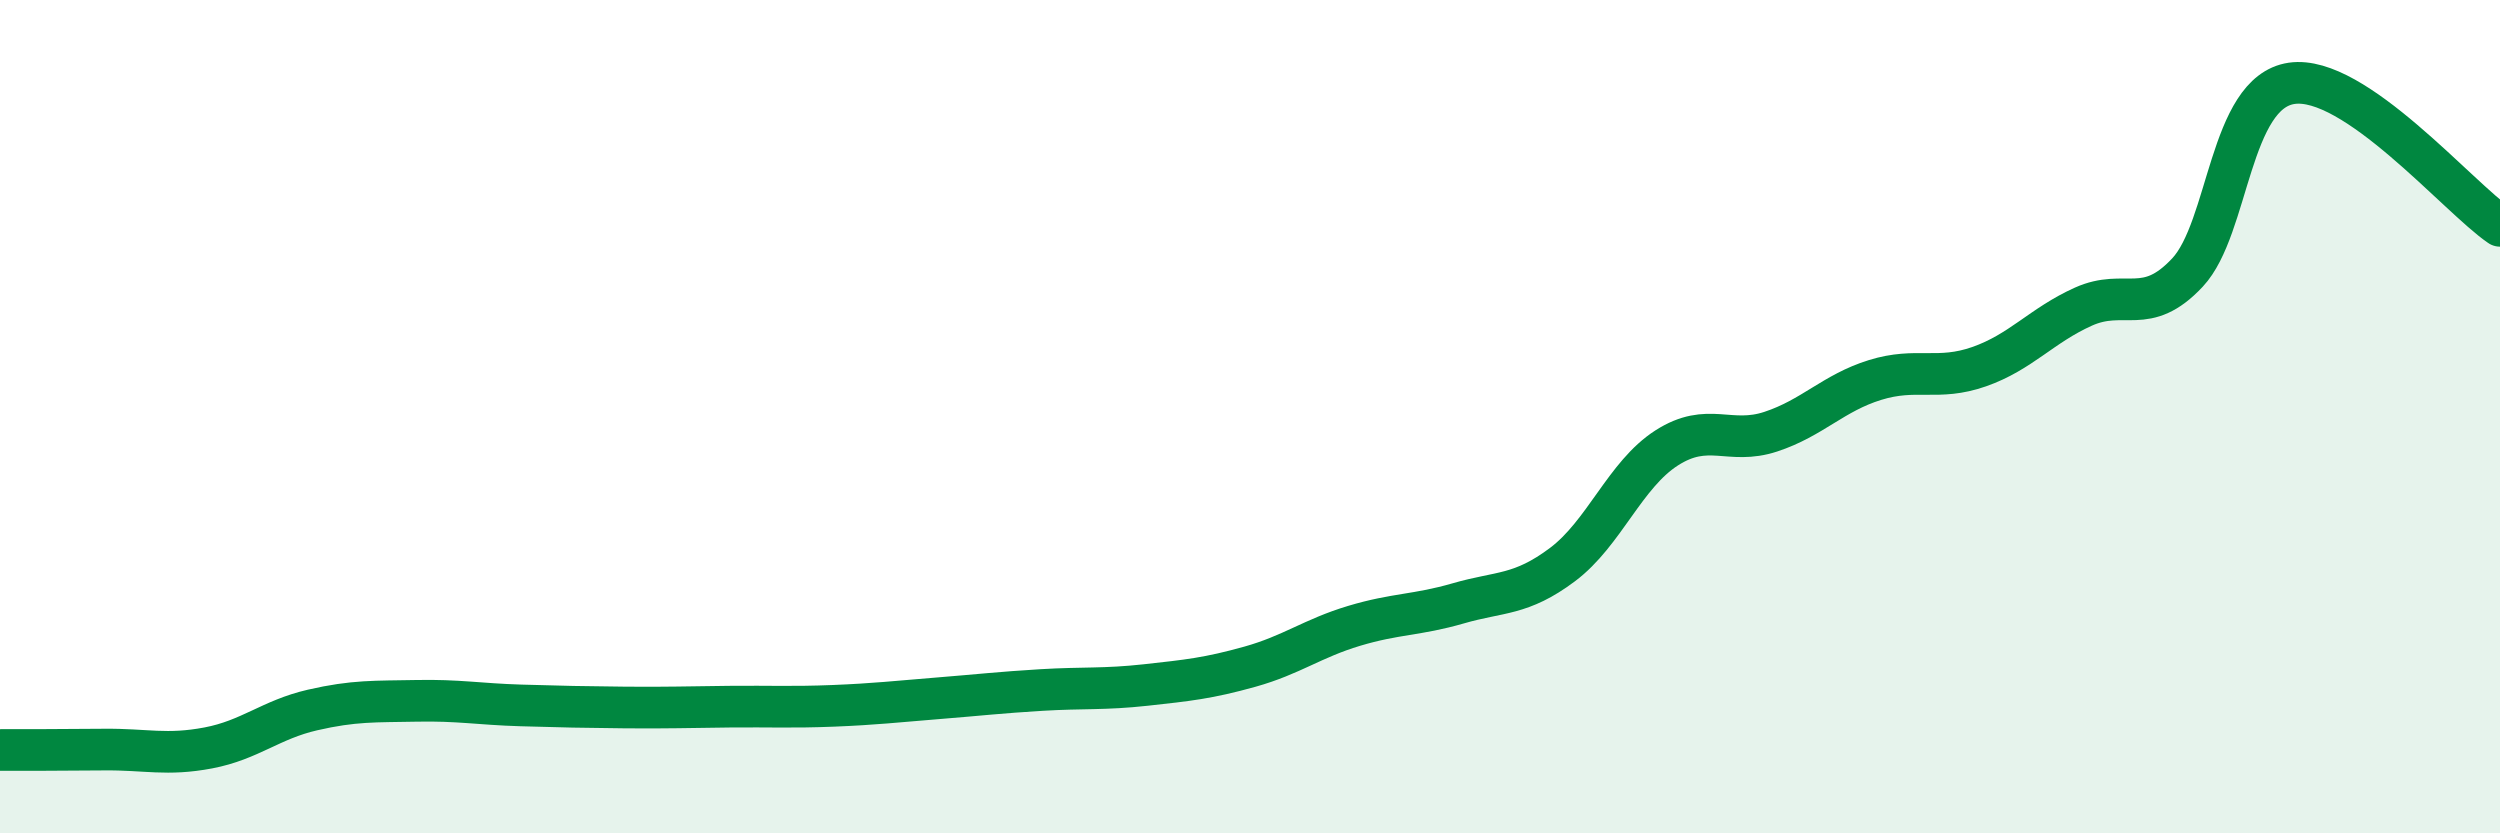 
    <svg width="60" height="20" viewBox="0 0 60 20" xmlns="http://www.w3.org/2000/svg">
      <path
        d="M 0,18 C 0.5,18 1.5,18 2.5,17.99 C 3.5,17.98 4,18.14 5,17.95 C 6,17.76 6.5,17.27 7.5,17.04 C 8.5,16.81 9,16.84 10,16.82 C 11,16.8 11.5,16.9 12.5,16.93 C 13.5,16.96 14,16.97 15,16.98 C 16,16.99 16.5,16.97 17.5,16.96 C 18.5,16.95 19,16.98 20,16.94 C 21,16.9 21.5,16.84 22.5,16.76 C 23.5,16.68 24,16.62 25,16.56 C 26,16.5 26.5,16.55 27.5,16.44 C 28.5,16.33 29,16.28 30,16 C 31,15.72 31.5,15.32 32.5,15.02 C 33.5,14.72 34,14.77 35,14.48 C 36,14.19 36.5,14.3 37.5,13.55 C 38.5,12.8 39,11.39 40,10.75 C 41,10.11 41.5,10.69 42.5,10.36 C 43.5,10.03 44,9.43 45,9.12 C 46,8.81 46.5,9.15 47.5,8.8 C 48.5,8.45 49,7.81 50,7.36 C 51,6.91 51.5,7.61 52.5,6.54 C 53.5,5.47 53.5,2.22 55,2 C 56.5,1.78 59,4.74 60,5.42L60 20L0 20Z"
        fill="#008740"
        opacity="0.1"
        stroke-linecap="round"
        stroke-linejoin="round"
      />
      <path
        d="M 0,18 C 0.5,18 1.5,18 2.5,17.99 C 3.5,17.98 4,18.14 5,17.95 C 6,17.76 6.5,17.27 7.5,17.04 C 8.5,16.81 9,16.84 10,16.82 C 11,16.8 11.5,16.9 12.5,16.93 C 13.5,16.96 14,16.97 15,16.98 C 16,16.99 16.5,16.97 17.5,16.96 C 18.5,16.95 19,16.98 20,16.94 C 21,16.9 21.5,16.84 22.5,16.76 C 23.5,16.68 24,16.62 25,16.56 C 26,16.5 26.5,16.55 27.5,16.44 C 28.5,16.33 29,16.28 30,16 C 31,15.72 31.5,15.32 32.5,15.02 C 33.5,14.72 34,14.77 35,14.48 C 36,14.19 36.5,14.3 37.5,13.55 C 38.5,12.8 39,11.39 40,10.75 C 41,10.11 41.5,10.69 42.5,10.36 C 43.5,10.03 44,9.43 45,9.12 C 46,8.81 46.5,9.15 47.5,8.8 C 48.5,8.45 49,7.81 50,7.36 C 51,6.91 51.5,7.61 52.5,6.54 C 53.5,5.47 53.5,2.22 55,2 C 56.5,1.78 59,4.74 60,5.42"
        stroke="#008740"
        stroke-width="1"
        fill="none"
        stroke-linecap="round"
        stroke-linejoin="round"
      />
    </svg>
  